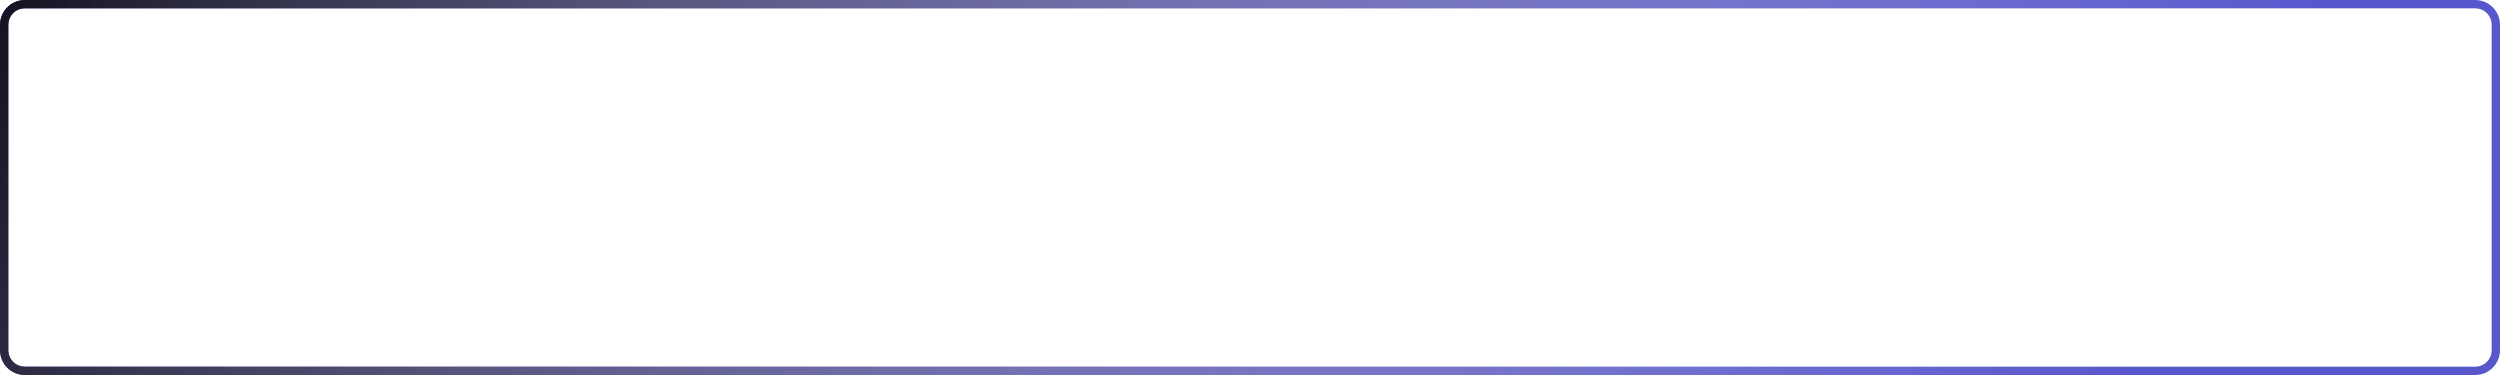<?xml version="1.0" encoding="UTF-8"?> <!-- Generator: Adobe Illustrator 25.2.3, SVG Export Plug-In . SVG Version: 6.00 Build 0) --> <svg xmlns="http://www.w3.org/2000/svg" xmlns:xlink="http://www.w3.org/1999/xlink" id="Слой_1" x="0px" y="0px" viewBox="0 0 600 90" style="enable-background:new 0 0 600 90;" xml:space="preserve"> <style type="text/css"> .st0{fill:none;stroke:#5957CC;stroke-width:2;} .st1{fill:none;stroke:url(#SVGID_1_);stroke-width:2;} </style> <path class="st0" d="M6,1h588c2.8,0,5,2.2,5,5v78c0,2.8-2.2,5-5,5H6c-2.8,0-5-2.2-5-5V6C1,3.2,3.2,1,6,1z"></path> <linearGradient id="SVGID_1_" gradientUnits="userSpaceOnUse" x1="44.632" y1="178.44" x2="484.051" y2="-47.732" gradientTransform="matrix(1 0 0 -1 0 92)"> <stop offset="0" style="stop-color:#131220"></stop> <stop offset="1" style="stop-color:#FFFFFF;stop-opacity:0"></stop> </linearGradient> <path class="st1" d="M6,1h588c2.8,0,5,2.2,5,5v78c0,2.8-2.2,5-5,5H6c-2.8,0-5-2.2-5-5V6C1,3.2,3.2,1,6,1z"></path> </svg> 